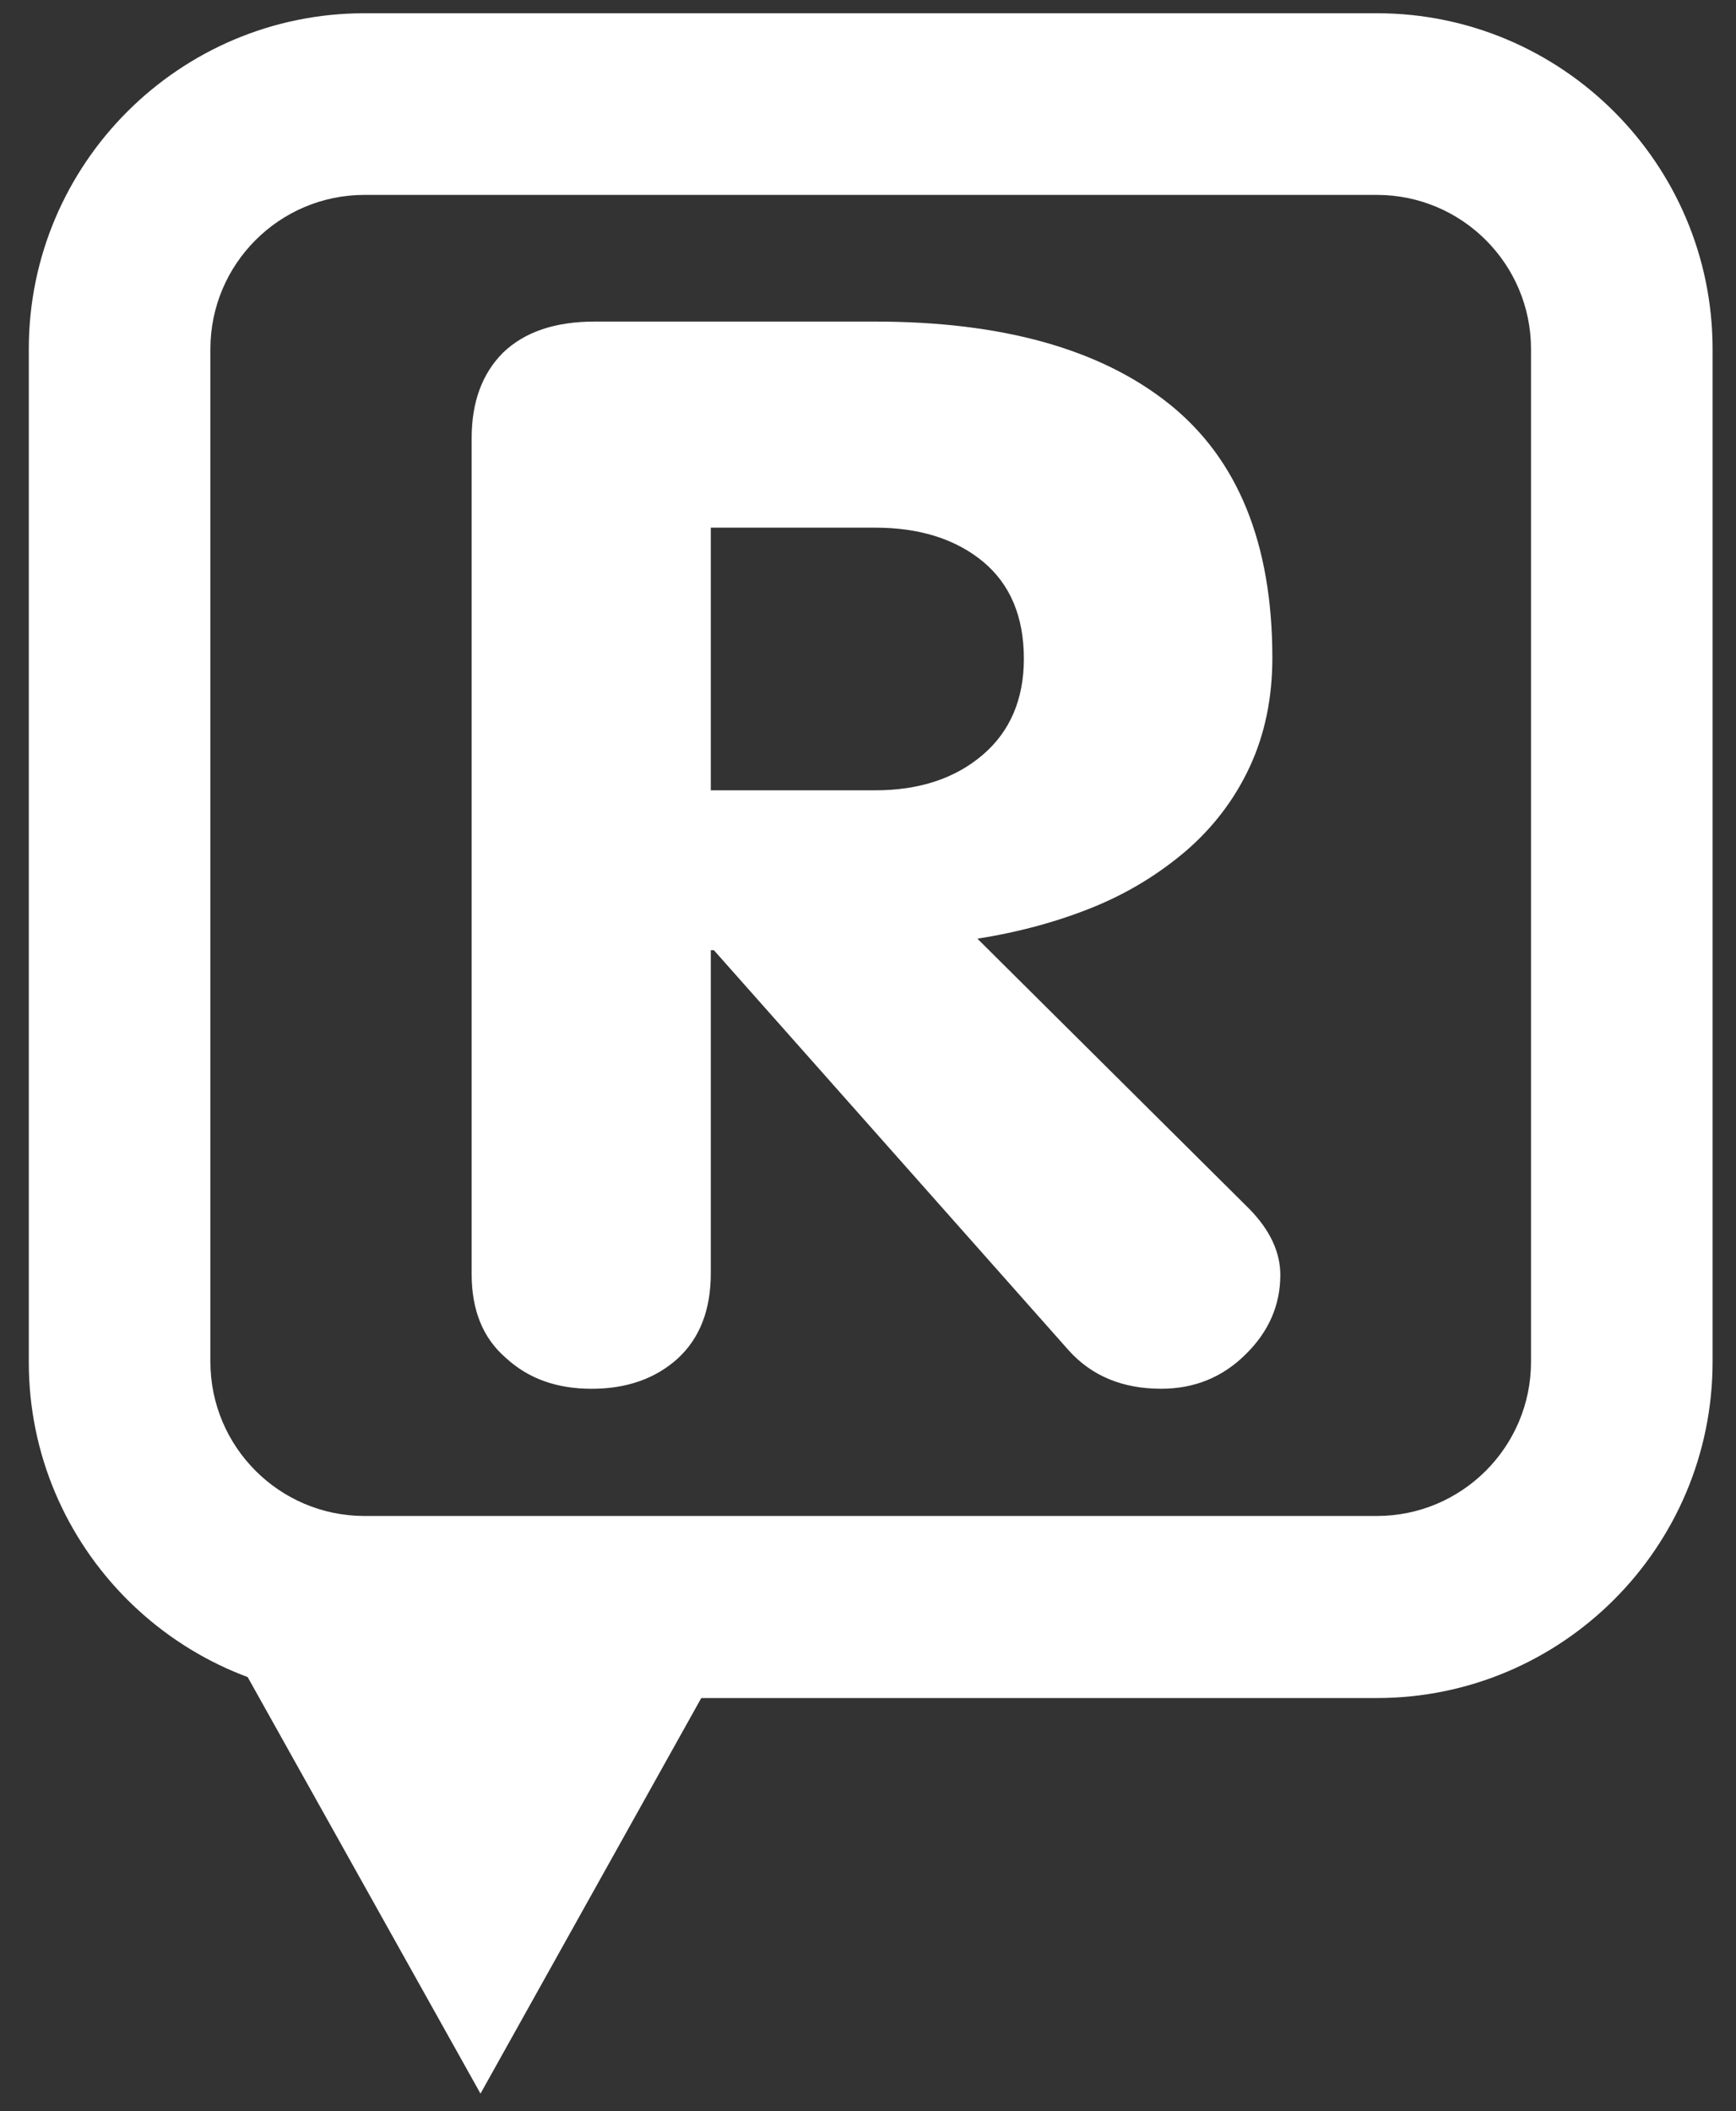 <?xml version="1.0" encoding="utf-8"?>
<!-- Generator: Adobe Illustrator 16.0.0, SVG Export Plug-In . SVG Version: 6.00 Build 0)  -->
<!DOCTYPE svg PUBLIC "-//W3C//DTD SVG 1.1//EN" "http://www.w3.org/Graphics/SVG/1.1/DTD/svg11.dtd">
<svg version="1.1" id="Layer_1" xmlns="http://www.w3.org/2000/svg" xmlns:xlink="http://www.w3.org/1999/xlink" x="0px" y="0px"
	 width="51px" height="62px" viewBox="0 0 51 62" enable-background="new 0 0 51 62" xml:space="preserve">
<rect x="0" y="0" width="51" height="62" fill="#333333" stroke="none"/>
<path fill="#FFFFFF" d="M13.856,37.417V12.866c0-1.067,0.313-1.899,0.924-2.511c0.625-0.599,1.509-0.911,2.693-0.911h8.235
	c3.734,0,6.622,0.806,8.64,2.419c2.017,1.613,3.031,4.099,3.031,7.455c0,1.184-0.222,2.251-0.664,3.201
	c-0.441,0.95-1.065,1.769-1.86,2.459c-0.806,0.689-1.717,1.249-2.745,1.666c-1.027,0.416-2.159,0.729-3.396,0.923l7.988,7.936
	c0.612,0.625,0.911,1.275,0.911,1.939c0,0.885-0.339,1.665-1.015,2.328c-0.677,0.676-1.509,1.015-2.485,1.015
	c-1.133,0-2.043-0.376-2.72-1.131L20.973,27.906h-0.091v9.484c0,1.08-0.325,1.913-0.976,2.511c-0.651,0.586-1.496,0.885-2.524,0.885
	s-1.861-0.299-2.524-0.91C14.182,39.291,13.856,38.471,13.856,37.417 M20.882,15.495v7.715h4.826c1.302,0,2.355-0.351,3.162-1.041
	c0.807-0.689,1.209-1.639,1.209-2.823c0-1.236-0.402-2.186-1.196-2.849c-0.806-0.664-1.86-1.001-3.175-1.001H20.882z"/>
<path fill="#FFFFFF" d="M40.448,49.868H10.708c-5.438,0-9.862-4.424-9.862-9.862V10.251c0-5.438,4.424-9.862,9.862-9.862h29.741
	c5.439,0,9.863,4.424,9.863,9.862v29.741C50.312,45.444,45.888,49.868,40.448,49.868 M10.708,5.724
	c-2.498,0-4.527,2.029-4.527,4.527v29.741c0,2.499,2.029,4.529,4.527,4.529h29.741c2.499,0,4.529-2.03,4.529-4.529V10.251
	c0-2.498-2.03-4.527-4.529-4.527H10.708z"/>
<polygon fill="#FFFFFF" points="6.31,47.525 14.116,61.485 21.91,47.525 "/>
</svg>
